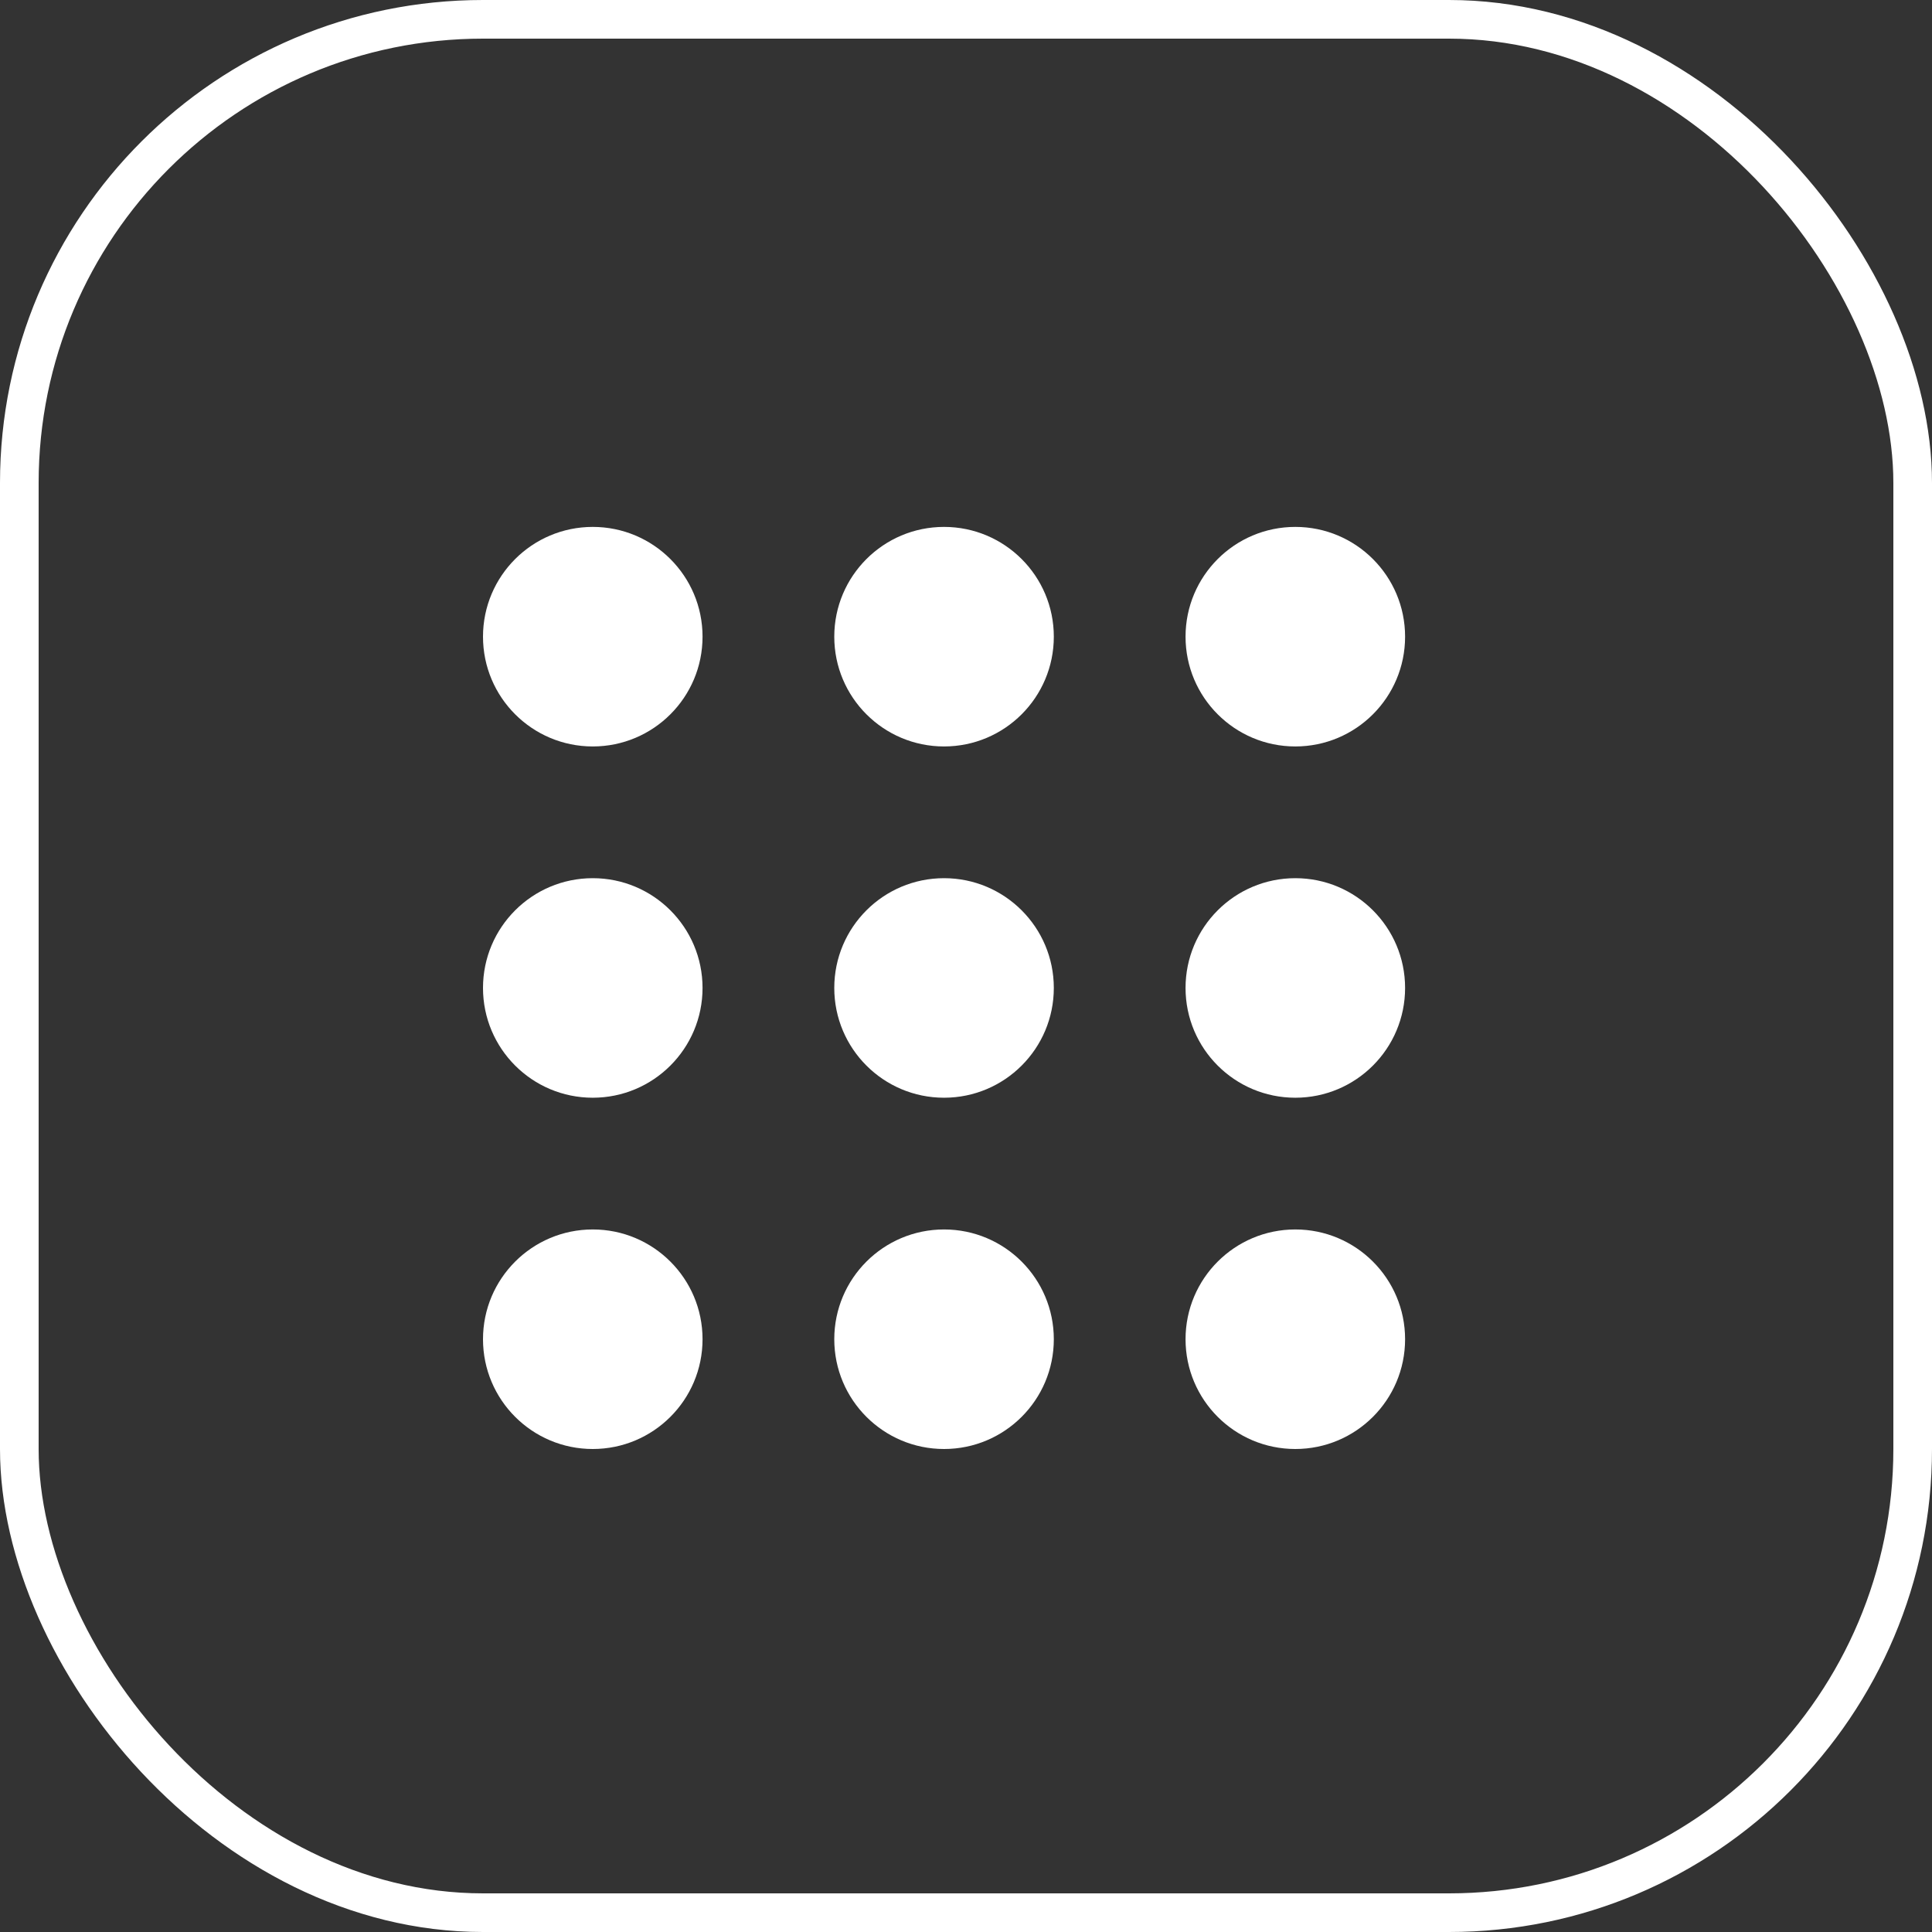<?xml version="1.0" encoding="UTF-8"?> <svg xmlns="http://www.w3.org/2000/svg" width="44" height="44" viewBox="0 0 44 44" fill="none"><rect x="0" y="0" width="44" height="44" fill="#333333" stroke="none"/><rect x="0.44" y="0.44" width="43.12" height="43.12" rx="10.56" stroke="white" stroke-width="0.88"></rect><circle cx="13.5" cy="14.5" r="2.5" fill="white"></circle><circle cx="21.5" cy="14.5" r="2.5" fill="white"></circle><circle cx="29.5" cy="14.5" r="2.5" fill="white"></circle><circle cx="13.5" cy="22.5" r="2.5" fill="white"></circle><circle cx="21.5" cy="22.5" r="2.5" fill="white"></circle><circle cx="29.5" cy="22.5" r="2.5" fill="white"></circle><circle cx="13.5" cy="30.5" r="2.5" fill="white"></circle><circle cx="21.5" cy="30.5" r="2.5" fill="white"></circle><circle cx="29.5" cy="30.5" r="2.5" fill="white"></circle></svg> 